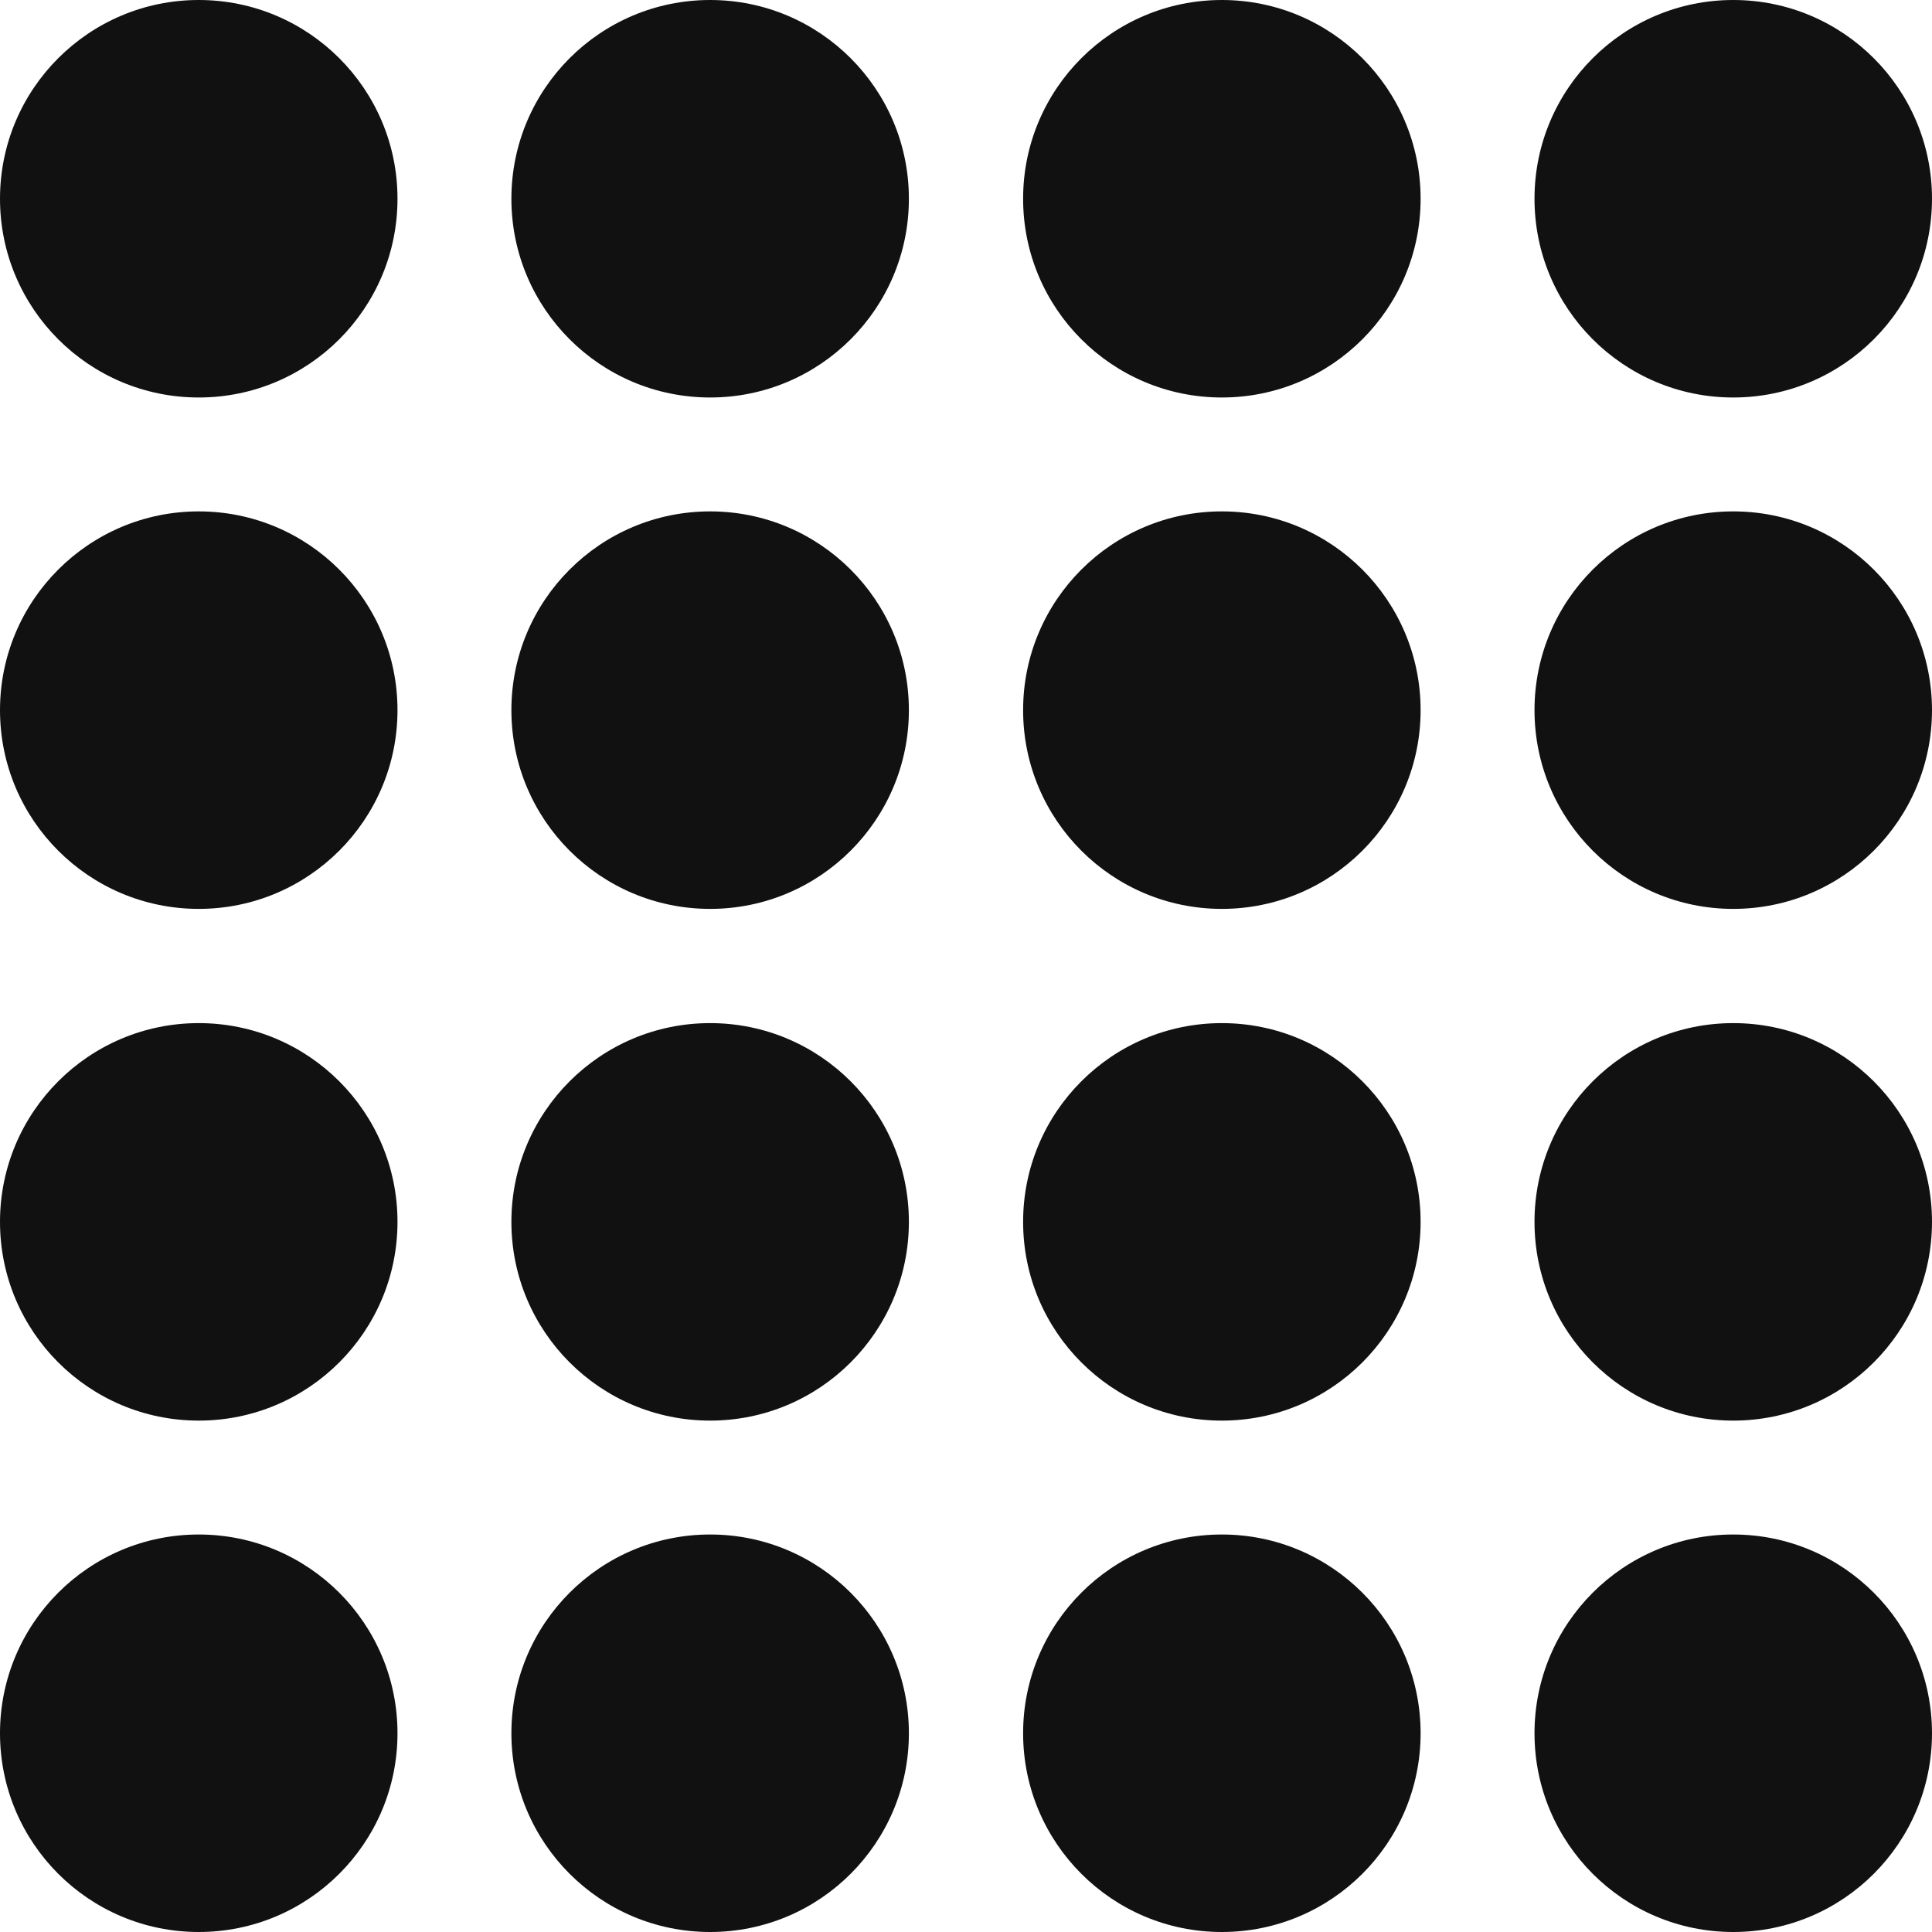 <?xml version="1.0" encoding="UTF-8"?> <svg xmlns="http://www.w3.org/2000/svg" id="Capa_2" data-name="Capa 2" viewBox="0 0 59.2 59.2"><defs><style> .cls-1 { fill: #111; } </style></defs><g id="Capa_1-2" data-name="Capa 1"><g><circle class="cls-1" cx="6.09" cy="6.09" r="6.09"></circle><circle class="cls-1" cx="6.09" cy="21.76" r="6.09"></circle><circle class="cls-1" cx="6.09" cy="37.44" r="6.09"></circle><circle class="cls-1" cx="6.09" cy="53.11" r="6.09"></circle><circle class="cls-1" cx="21.76" cy="6.09" r="6.09"></circle><circle class="cls-1" cx="21.76" cy="21.76" r="6.09"></circle><circle class="cls-1" cx="21.76" cy="37.44" r="6.09"></circle><circle class="cls-1" cx="21.76" cy="53.11" r="6.09"></circle><circle class="cls-1" cx="37.44" cy="6.09" r="6.09"></circle><circle class="cls-1" cx="37.44" cy="21.76" r="6.09"></circle><circle class="cls-1" cx="37.44" cy="37.44" r="6.09"></circle><circle class="cls-1" cx="37.44" cy="53.11" r="6.09"></circle><circle class="cls-1" cx="53.11" cy="6.09" r="6.09"></circle><circle class="cls-1" cx="53.11" cy="21.76" r="6.09"></circle><circle class="cls-1" cx="53.11" cy="37.44" r="6.09"></circle><circle class="cls-1" cx="53.11" cy="53.11" r="6.09"></circle></g></g></svg> 